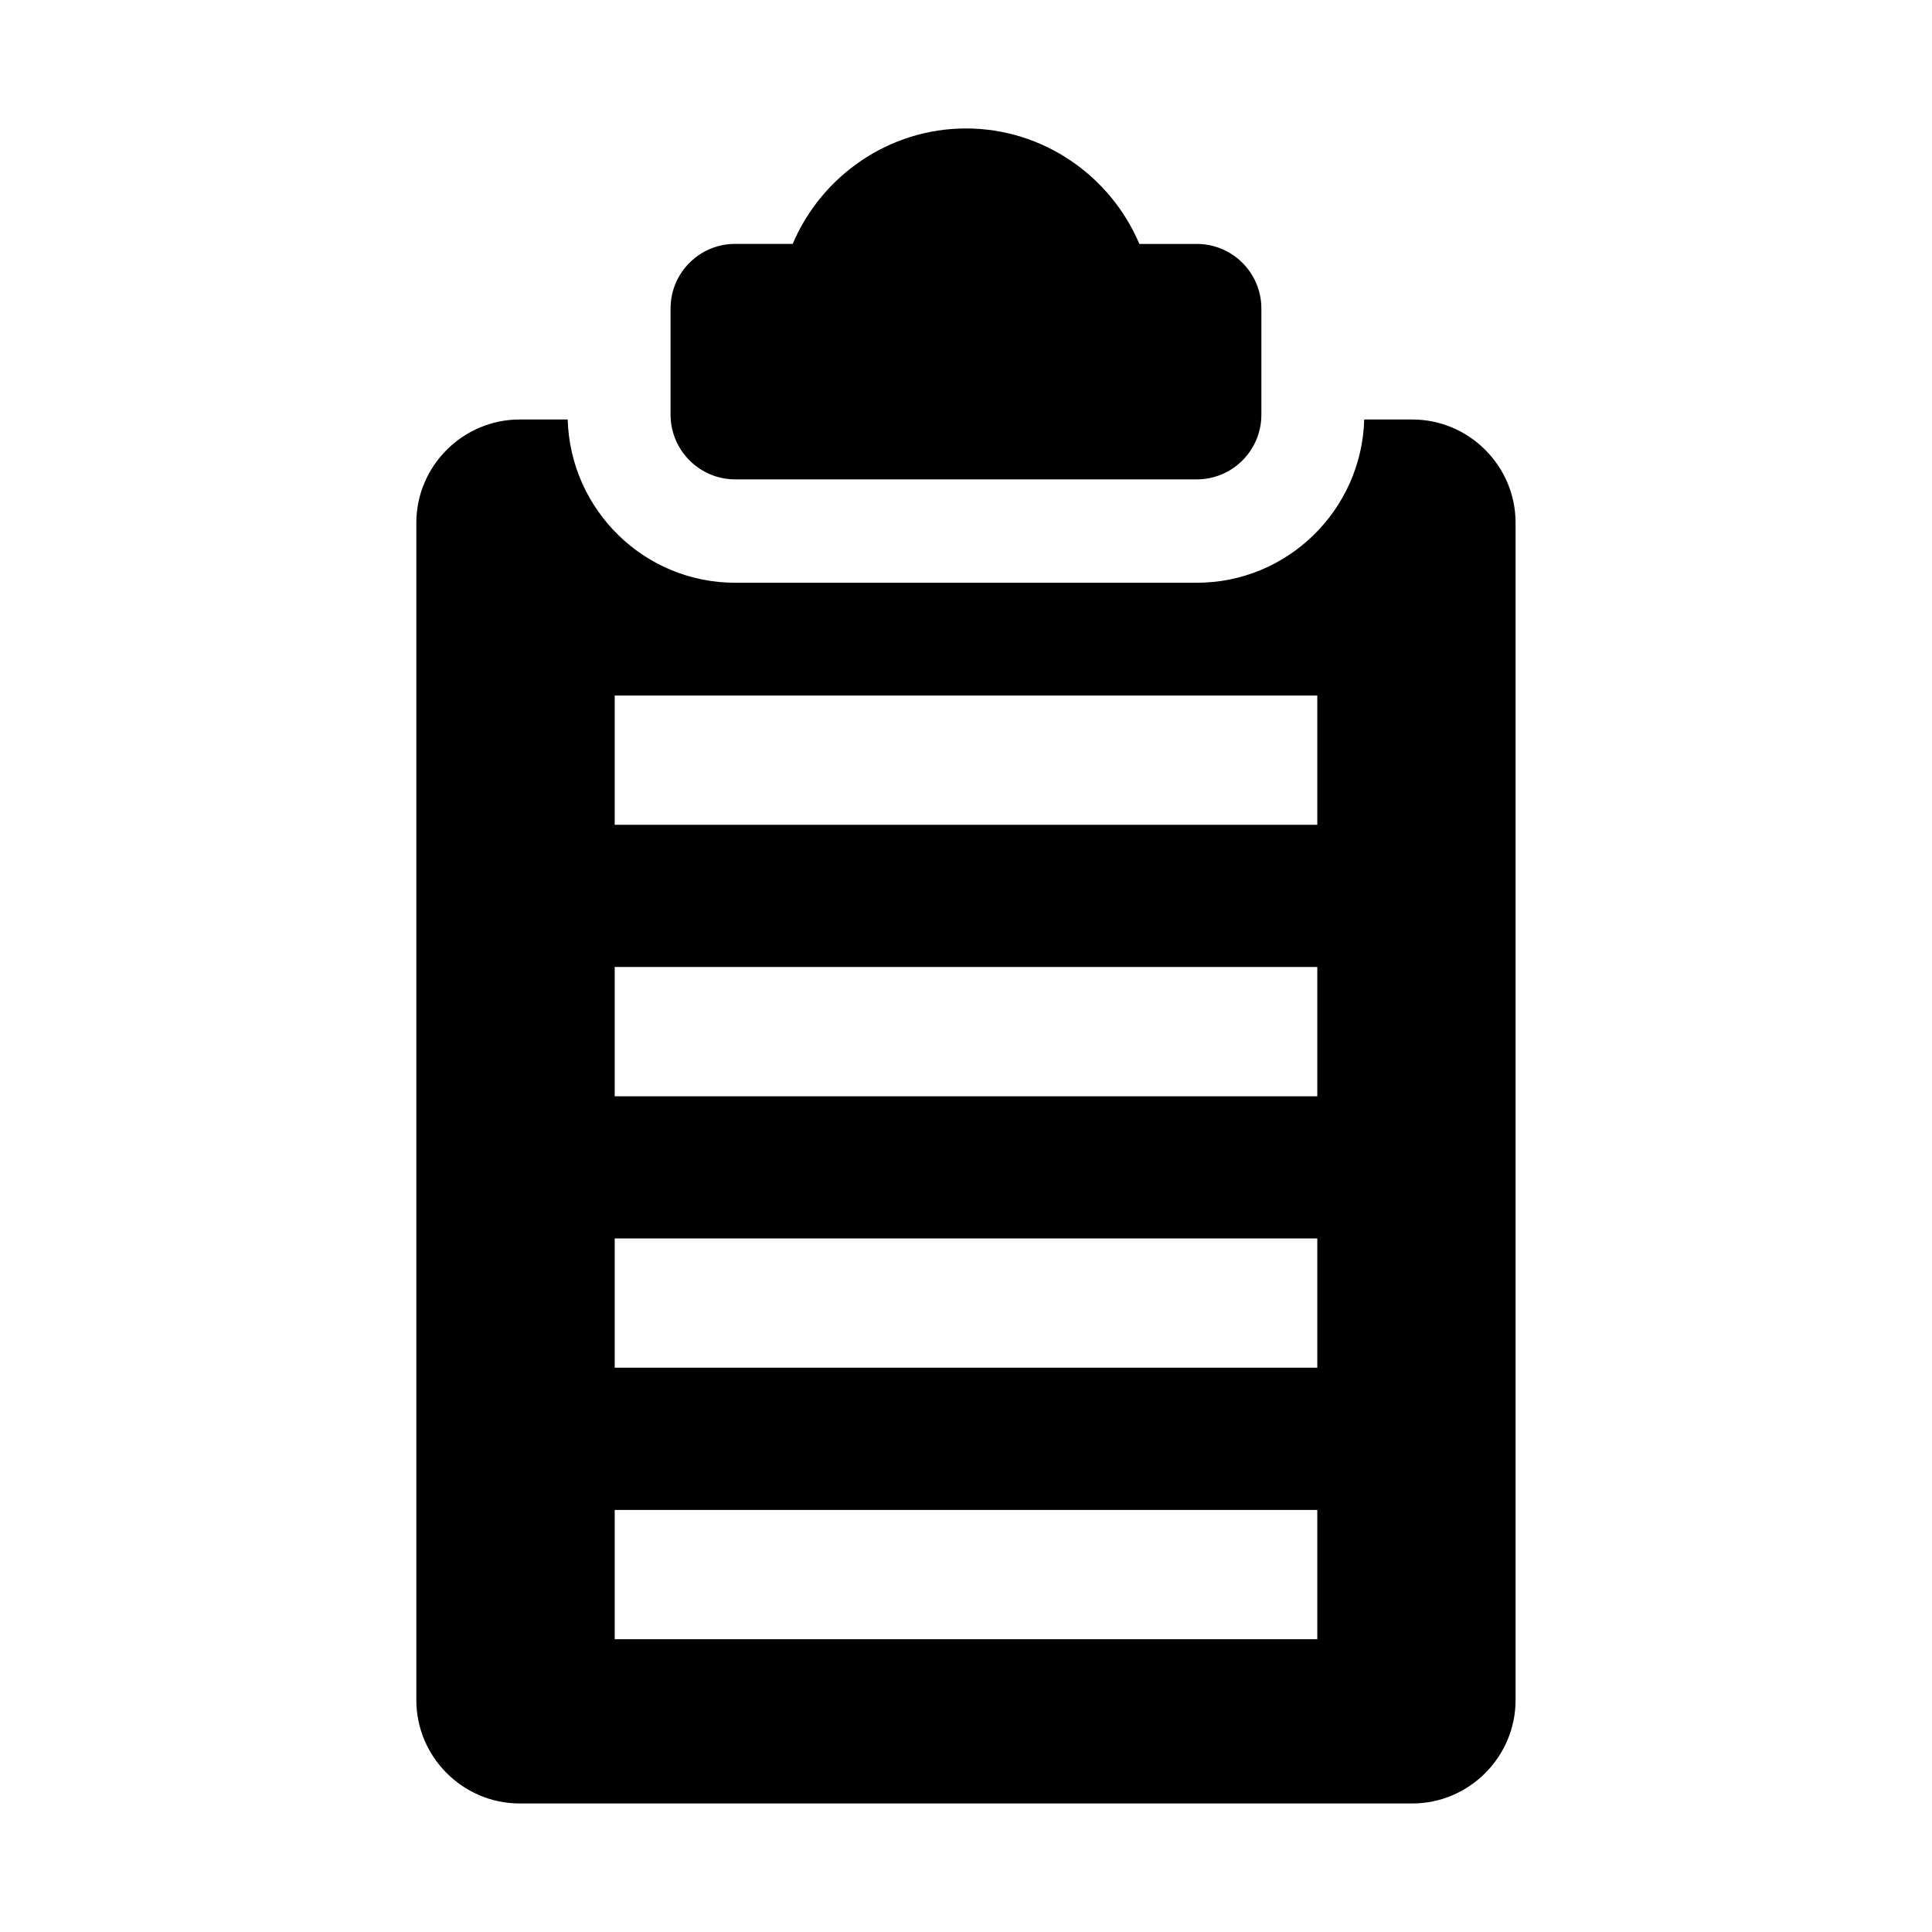 <?xml version="1.0" encoding="UTF-8"?>
<!-- Uploaded to: ICON Repo, www.svgrepo.com, Generator: ICON Repo Mixer Tools -->
<svg fill="#000000" width="800px" height="800px" version="1.1" viewBox="144 144 512 512" xmlns="http://www.w3.org/2000/svg">
 <g>
  <path d="m338.83 271.04h122.32c9.461 0 17.129-7.684 17.129-17.129v-28.137c0-9.477-7.668-17.129-17.129-17.129h-15.207c-7.637-18.027-25.508-30.605-45.941-30.605-20.438 0-38.289 12.578-45.926 30.59h-15.242c-9.461 0-17.129 7.652-17.129 17.129v28.133c0 9.449 7.684 17.148 17.129 17.148z"/>
  <path d="m518.27 255.17h-12.738c-0.676 23.945-20.262 43.266-44.383 43.266h-122.32c-24.121 0-43.707-19.316-44.383-43.266h-12.719c-15.066 0-27.395 12.328-27.395 27.395v311.98c0 15.066 12.328 27.395 27.395 27.395h236.52c15.066 0 27.395-12.328 27.395-27.395v-311.98c0.016-15.066-12.312-27.395-27.379-27.395zm-25.176 323.24h-186.19v-34.258h186.19zm0-71.949h-186.19v-34.258h186.19zm0-71.938h-186.19v-34.258h186.19zm0-71.949h-186.19v-34.258h186.19z"/>
 </g>
</svg>